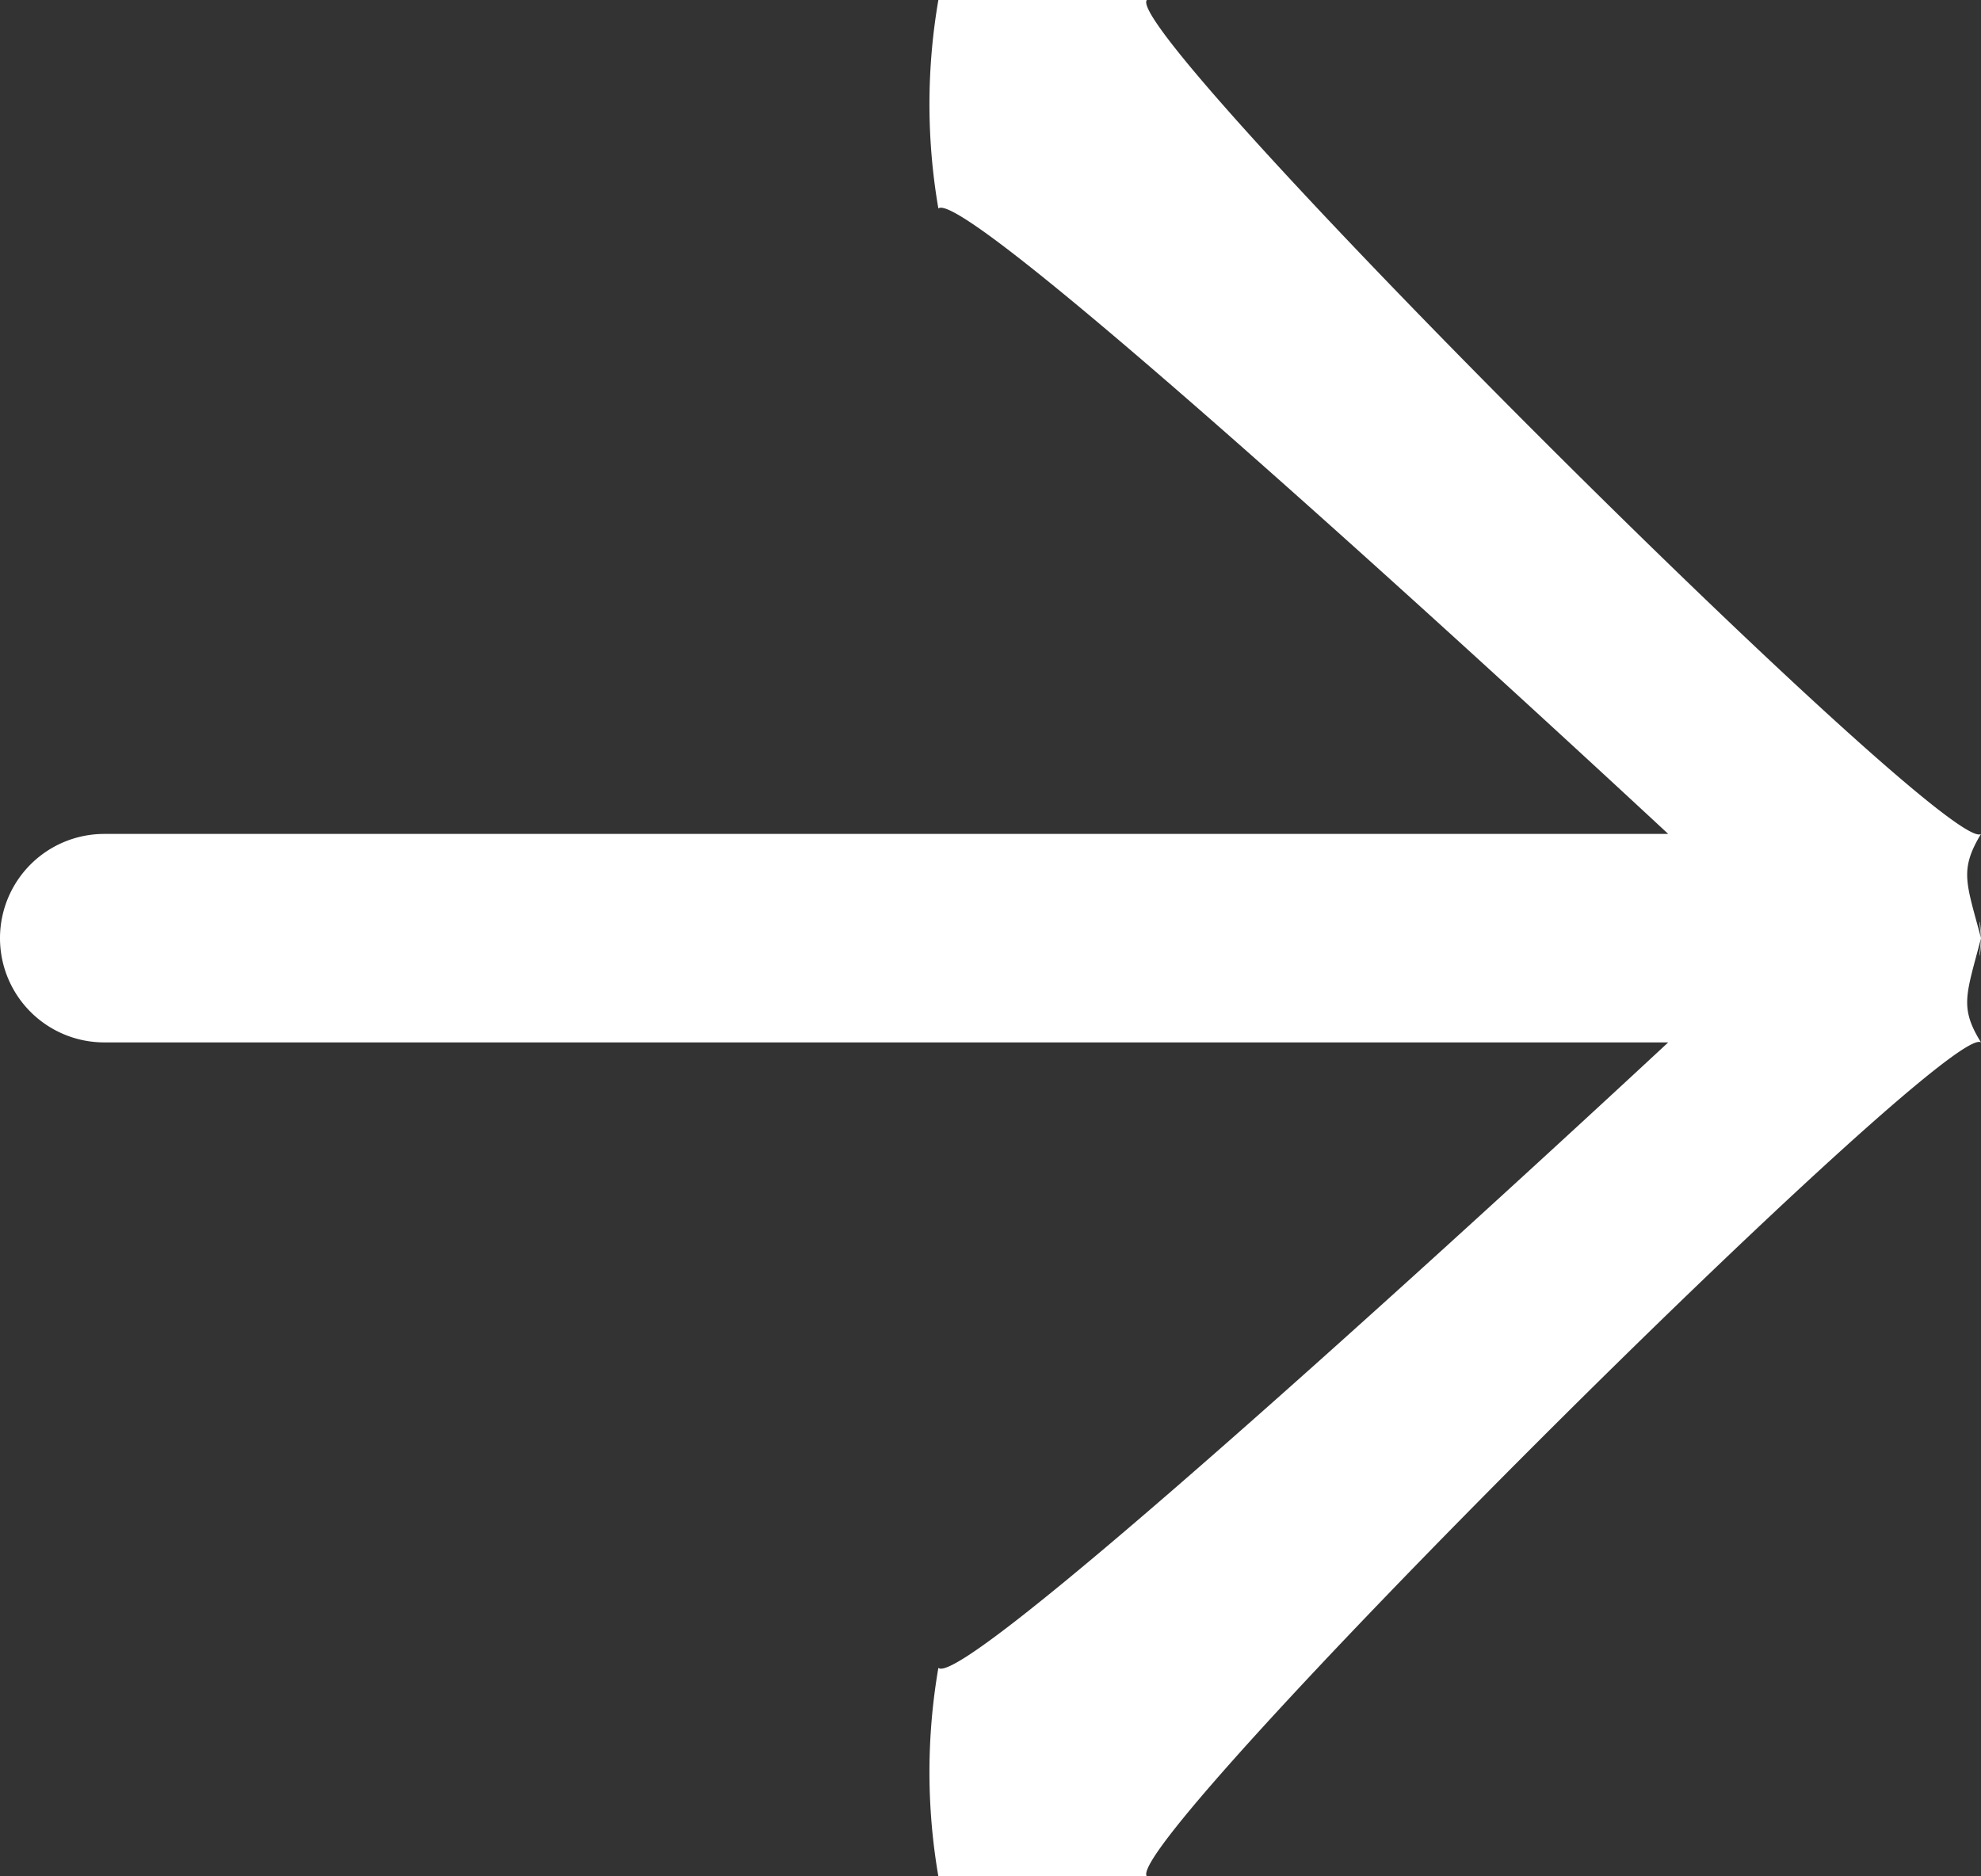 <svg xmlns="http://www.w3.org/2000/svg" xmlns:xlink="http://www.w3.org/1999/xlink" width="19" height="18" viewBox="0 0 19 18"><rect x="0" y="0" width="19" height="18" fill="#333333" stroke="none"/><defs><path id="lk0ta" d="M884 9524c-.14.54-.21.66 0 1-.32-.23-8.27 7.7-8 8-.67.1-1.32.1-2 0a5.89 5.89 0 0 1 0-2c.28.26 7-6 7-6h-15a1 1 0 0 1 0-2h15s-6.71-6.25-7-6a5.89 5.89 0 0 1 0-2c.68-.1 1.33-.1 2 0-.27.3 7.68 8.24 8 8-.21.35-.14.47 0 1-.03-.27 0-.14 0 0 0 .15-.03.29 0 0-.09.41-.09.41 0 0z"/></defs><g><g transform="translate(-865 -9515)"><use fill="#fff" xlink:href="#lk0ta"/></g></g></svg>